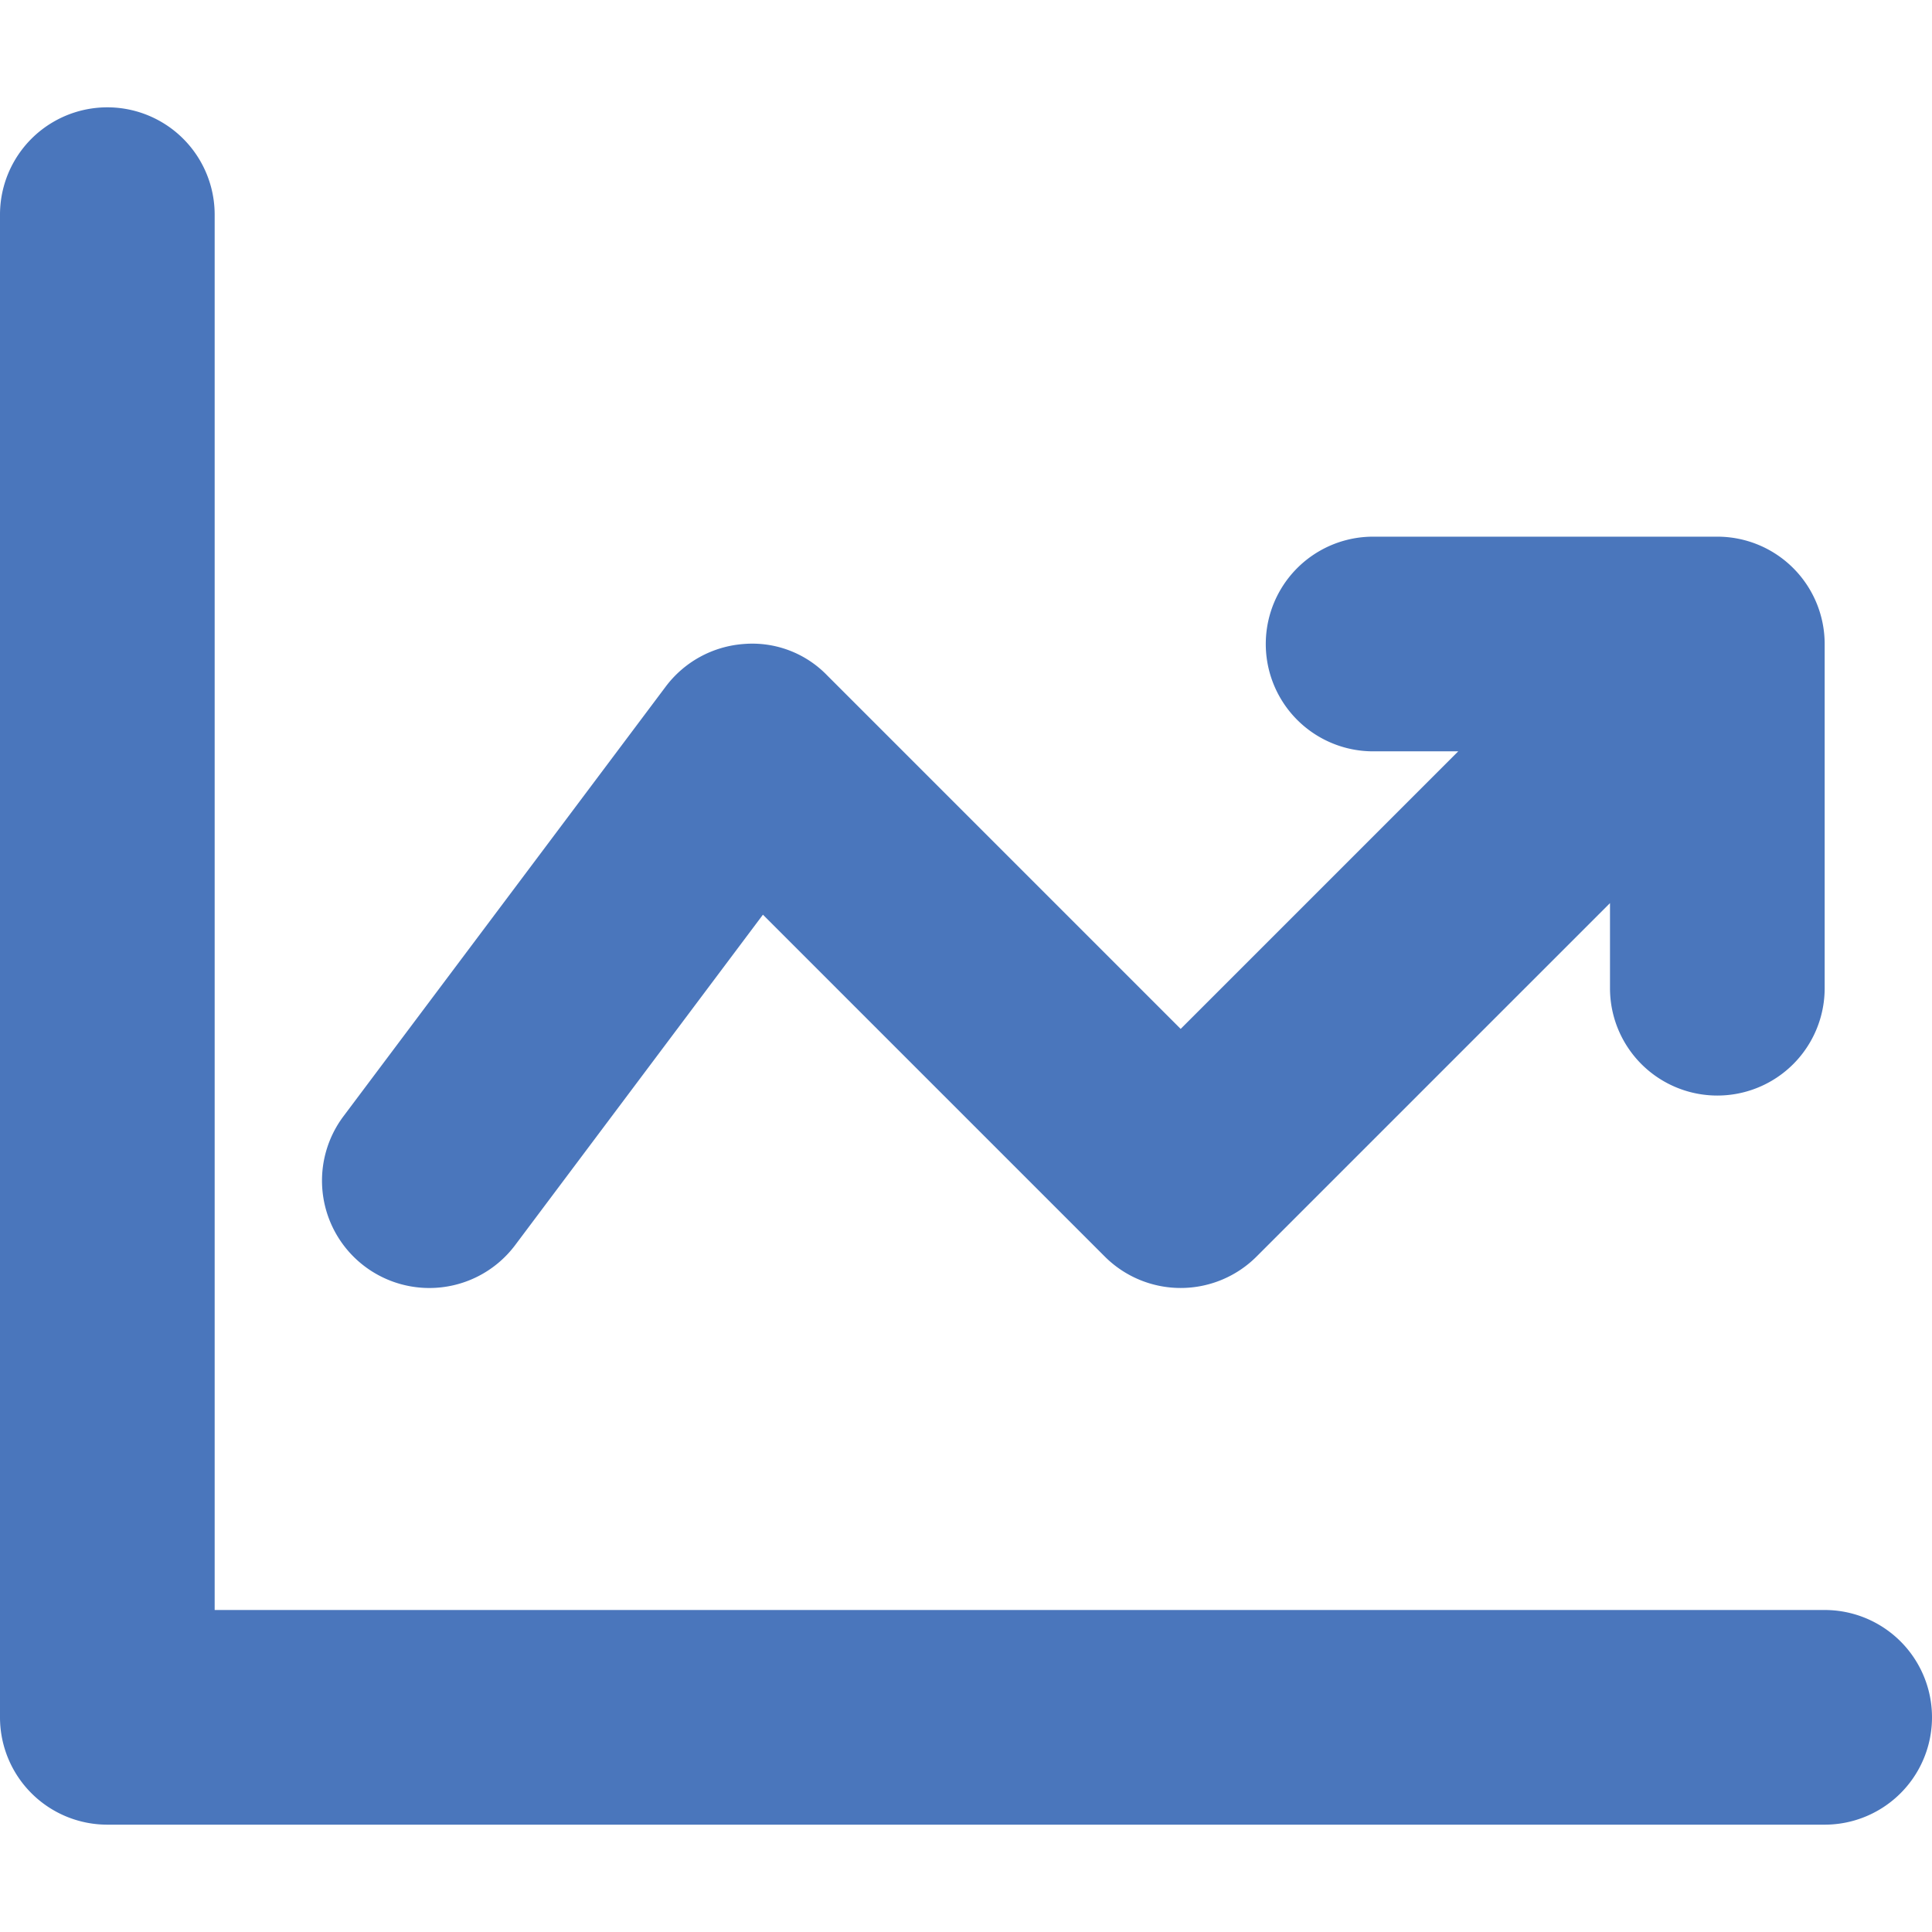 <svg
    width='90'
    height='90'
    xmlns="http://www.w3.org/2000/svg"
    fill="none"
    viewBox="0 0 18 16"
>
    <g fill='#4a76bc'>
        <path
            d="M17 14H2V1a1 1 0 0 0-2 0v14a1 1 0 0 0 1 1h16a1 1 0 0 0 0-2Z"
        ></path>
        <path
            d="M4 11a.999.999 0 0 0 .8-.4l2.308-3.078 3.185 3.185a1 1 0 0 0 1.414 0L15 7.414v.793a1 1 0 0 0 2 0V5a1 1 0 0 0-1-1h-3.207a1 1 0 1 0 0 2h.793L11 8.586 7.707 5.293A.97.97 0 0 0 6.929 5a1 1 0 0 0-.729.4l-3 4A1 1 0 0 0 4 11Z"
        ></path>
    </g>
</svg>
